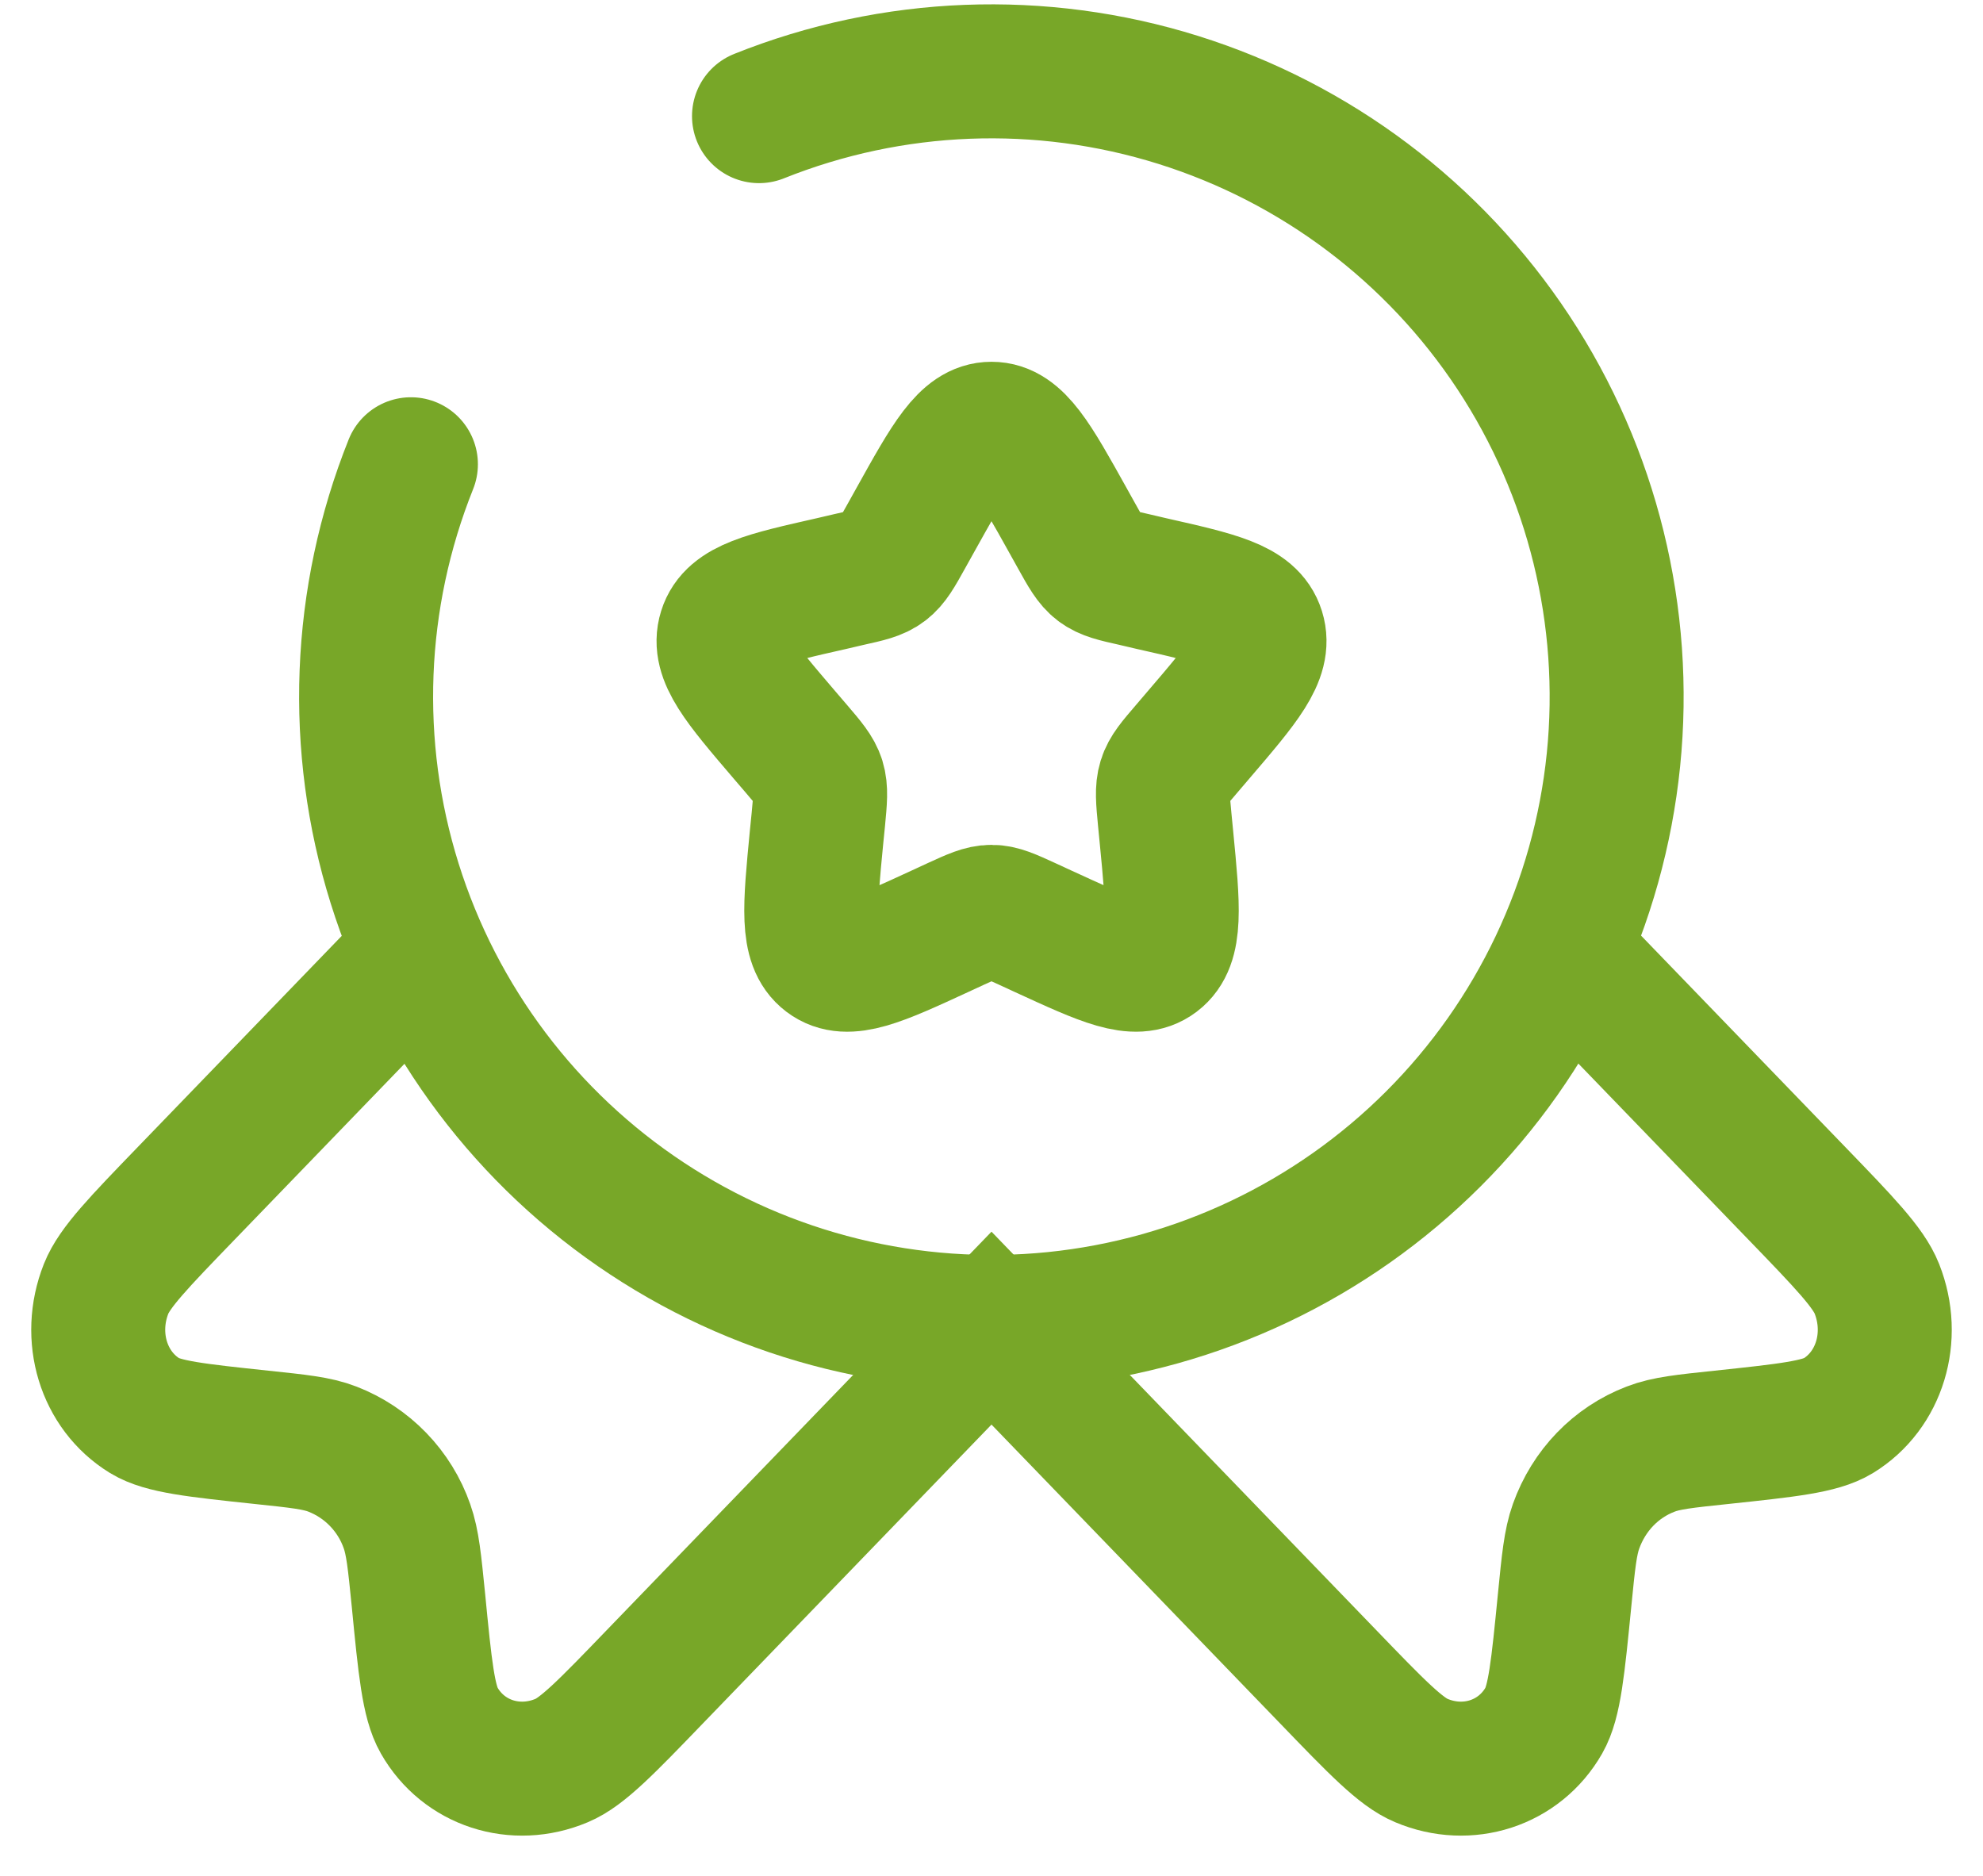 <?xml version="1.0" encoding="UTF-8"?>
<svg xmlns="http://www.w3.org/2000/svg" width="37" height="35" viewBox="0 0 37 35" fill="none">
  <path d="M7.594 18L3.487 22.252C2.587 23.183 2.137 23.65 1.98 24.045C1.625 24.943 1.93 25.942 2.702 26.415C3.042 26.622 3.654 26.687 4.877 26.817C5.569 26.89 5.914 26.925 6.202 27.037C6.524 27.162 6.816 27.355 7.056 27.604C7.296 27.852 7.48 28.15 7.594 28.477C7.7 28.777 7.735 29.133 7.807 29.85C7.93 31.117 7.994 31.75 8.194 32.1C8.65 32.9 9.615 33.213 10.482 32.847C10.865 32.687 11.315 32.222 12.215 31.288L18.5 24.78L24.785 31.288C25.685 32.222 26.135 32.687 26.519 32.847C27.385 33.213 28.35 32.9 28.807 32.1C29.007 31.75 29.069 31.117 29.194 29.85C29.265 29.133 29.3 28.777 29.407 28.477C29.647 27.807 30.15 27.285 30.799 27.037C31.087 26.925 31.432 26.89 32.124 26.817C33.347 26.687 33.959 26.622 34.299 26.415C35.07 25.942 35.375 24.943 35.02 24.045C34.864 23.65 34.414 23.183 33.514 22.252L29.407 18M17.077 9.705C17.71 8.567 18.027 8 18.5 8C18.974 8 19.29 8.567 19.924 9.705L20.087 9.998C20.267 10.322 20.357 10.482 20.497 10.588C20.639 10.695 20.814 10.735 21.164 10.813L21.48 10.887C22.71 11.165 23.325 11.303 23.472 11.773C23.619 12.245 23.199 12.735 22.36 13.715L22.144 13.968C21.905 14.247 21.785 14.385 21.732 14.558C21.679 14.732 21.697 14.917 21.732 15.288L21.765 15.627C21.892 16.935 21.955 17.59 21.574 17.88C21.19 18.17 20.614 17.905 19.462 17.375L19.165 17.238C18.837 17.088 18.674 17.013 18.5 17.013C18.327 17.013 18.164 17.088 17.835 17.238L17.539 17.375C16.387 17.907 15.81 18.17 15.427 17.88C15.044 17.59 15.109 16.935 15.235 15.627L15.269 15.288C15.304 14.917 15.322 14.732 15.269 14.558C15.215 14.387 15.095 14.247 14.857 13.968L14.64 13.715C13.802 12.735 13.382 12.245 13.529 11.773C13.675 11.303 14.29 11.165 15.52 10.887L15.837 10.813C16.187 10.735 16.362 10.697 16.504 10.588C16.644 10.482 16.734 10.322 16.914 9.998L17.077 9.705Z" stroke="#78A728" stroke-width="2.5"></path>
  <path d="M7.667 8.662C6.668 11.156 6.561 13.919 7.364 16.484C8.167 19.048 9.831 21.257 12.074 22.736C14.317 24.216 17.002 24.876 19.676 24.605C22.349 24.333 24.847 23.147 26.747 21.247C28.648 19.347 29.833 16.849 30.105 14.176C30.376 11.502 29.716 8.817 28.237 6.574C26.757 4.331 24.548 2.667 21.984 1.864C19.419 1.061 16.657 1.168 14.162 2.167" stroke="#78A728" stroke-width="2.5" stroke-linecap="round"></path>
</svg>
